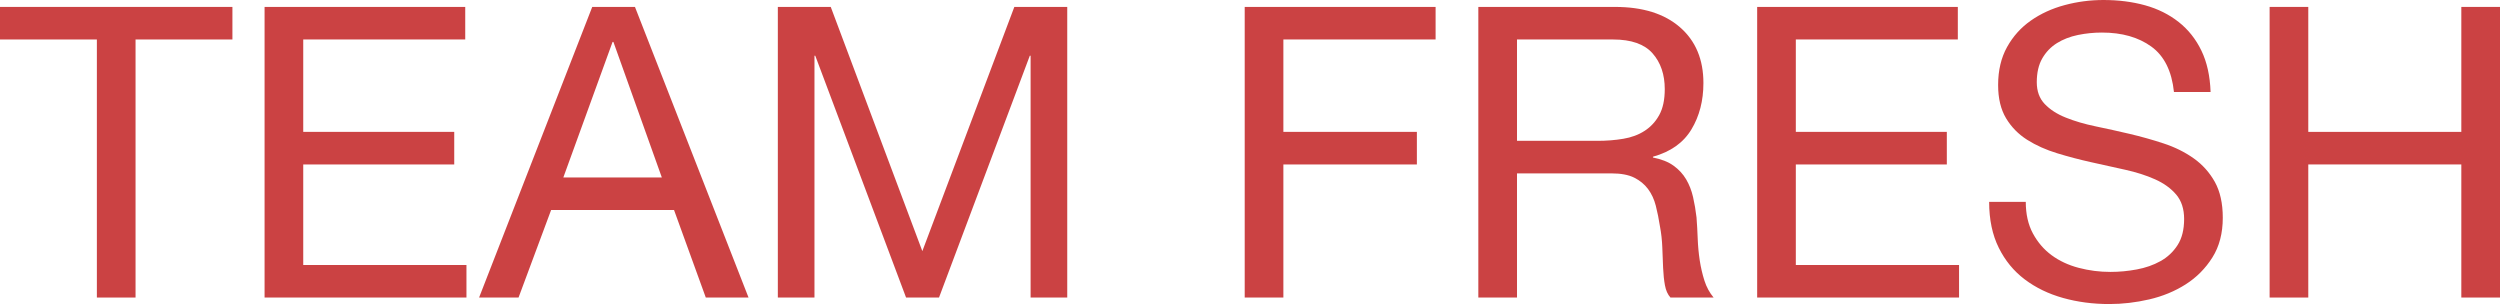 <?xml version="1.0" encoding="utf-8"?>
<!-- Generator: Adobe Illustrator 17.0.0, SVG Export Plug-In . SVG Version: 6.00 Build 0)  -->
<!DOCTYPE svg PUBLIC "-//W3C//DTD SVG 1.1//EN" "http://www.w3.org/Graphics/SVG/1.1/DTD/svg11.dtd">
<svg version="1.1" id="Layer_1" xmlns="http://www.w3.org/2000/svg" xmlns:xlink="http://www.w3.org/1999/xlink" x="0px" y="0px"
	 width="401.361px" height="48.814px" viewBox="0 0 401.361 48.814" enable-background="new 0 0 401.361 48.814"
	 xml:space="preserve">
<g opacity="0.99">
	<path fill="#CB4142" d="M0,6.339V1.111h37.314v5.228H21.761v41.43h-6.209V6.339H0z"/>
	<path fill="#CB4142" d="M74.691,1.111v5.228H48.683v14.834h24.242v5.228H48.683v16.14h26.204v5.228H42.475V1.111H74.691z"/>
	<path fill="#CB4142" d="M101.94,1.111l18.233,46.657h-6.863l-5.097-14.05H88.478l-5.228,14.05h-6.336L95.08,1.111H101.94z
		 M106.253,28.491L98.478,6.73h-0.133L90.44,28.491H106.253z"/>
	<path fill="#CB4142" d="M133.372,1.111l14.704,39.207l14.768-39.207h8.495v46.657h-5.882V8.953h-0.13l-14.574,38.816h-5.291
		L130.889,8.953h-0.13v38.816h-5.882V1.111H133.372z"/>
	<path fill="#CB4142" d="M230.478,1.111v5.228h-24.439v14.834h21.434v5.228h-21.434v21.368h-6.209V1.111H230.478z"/>
	<path fill="#CB4142" d="M259.294,1.111c4.446,0,7.918,1.088,10.423,3.268c2.505,2.178,3.757,5.161,3.757,8.95
		c0,2.834-0.641,5.318-1.928,7.45c-1.284,2.135-3.342,3.595-6.174,4.379v0.13c1.351,0.261,2.452,0.697,3.3,1.306
		c0.851,0.612,1.524,1.34,2.026,2.191c0.5,0.848,0.872,1.797,1.111,2.842s0.425,2.135,0.556,3.268
		c0.085,1.133,0.152,2.287,0.194,3.462c0.045,1.175,0.154,2.332,0.327,3.465c0.175,1.133,0.425,2.21,0.752,3.233
		s0.816,1.928,1.47,2.712h-6.927c-0.436-0.479-0.731-1.133-0.883-1.96c-0.154-0.827-0.25-1.755-0.295-2.779
		c-0.043-1.024-0.088-2.122-0.13-3.3c-0.043-1.175-0.173-2.329-0.391-3.462c-0.175-1.133-0.394-2.212-0.654-3.236
		c-0.261-1.024-0.675-1.917-1.242-2.68c-0.566-0.76-1.306-1.372-2.22-1.829c-0.917-0.457-2.135-0.686-3.661-0.686h-15.159v19.932
		h-6.209V1.111H259.294z M260.602,22.282c1.308-0.215,2.452-0.641,3.43-1.274c0.981-0.63,1.766-1.481,2.353-2.547
		c0.588-1.069,0.883-2.452,0.883-4.151c0-2.353-0.654-4.268-1.962-5.751c-1.306-1.478-3.419-2.22-6.336-2.22h-15.422v16.27h12.939
		C257.922,22.609,259.294,22.503,260.602,22.282z"/>
	<path fill="#CB4142" d="M314.319,1.111v5.228h-26.008v14.834h24.242v5.228h-24.242v16.14h26.204v5.228h-32.413V1.111H314.319z"/>
	<path fill="#CB4142" d="M345.389,7.482c-2.071-1.502-4.717-2.255-7.94-2.255c-1.308,0-2.593,0.13-3.856,0.391
		c-1.266,0.263-2.385,0.699-3.366,1.308c-0.978,0.612-1.763,1.428-2.353,2.452c-0.588,1.024-0.88,2.297-0.88,3.821
		c0,1.439,0.423,2.603,1.274,3.497c0.848,0.893,1.981,1.625,3.398,2.188c1.415,0.569,3.015,1.037,4.802,1.407
		c1.787,0.37,3.606,0.774,5.456,1.207c1.853,0.436,3.669,0.949,5.456,1.537c1.787,0.588,3.388,1.383,4.805,2.385
		c1.415,1.002,2.547,2.265,3.398,3.789c0.848,1.526,1.274,3.443,1.274,5.751c0,2.483-0.556,4.608-1.667,6.371
		c-1.111,1.766-2.537,3.201-4.278,4.313c-1.744,1.111-3.693,1.917-5.85,2.42c-2.156,0.5-4.302,0.75-6.437,0.75
		c-2.614,0-5.087-0.327-7.416-0.979c-2.332-0.654-4.379-1.646-6.142-2.975c-1.766-1.327-3.159-3.026-4.183-5.097
		c-1.024-2.069-1.537-4.518-1.537-7.349h5.882c0,1.96,0.38,3.648,1.143,5.063c0.763,1.417,1.766,2.582,3.007,3.497
		c1.242,0.915,2.688,1.59,4.345,2.026c1.654,0.436,3.353,0.654,5.097,0.654c1.393,0,2.8-0.13,4.215-0.394
		c1.415-0.261,2.691-0.707,3.824-1.34c1.133-0.63,2.047-1.492,2.744-2.579c0.697-1.09,1.045-2.483,1.045-4.183
		c0-1.611-0.425-2.92-1.274-3.922c-0.851-1-1.984-1.819-3.398-2.449c-1.417-0.633-3.018-1.143-4.802-1.537
		c-1.787-0.391-3.606-0.795-5.456-1.21c-1.853-0.412-3.672-0.891-5.456-1.436c-1.787-0.545-3.39-1.263-4.805-2.156
		s-2.547-2.047-3.398-3.465c-0.848-1.415-1.274-3.191-1.274-5.326c0-2.351,0.479-4.387,1.439-6.11
		c0.957-1.72,2.231-3.135,3.821-4.246c1.59-1.111,3.398-1.938,5.424-2.483S335.575,0,337.71,0c2.396,0,4.619,0.285,6.666,0.848
		c2.047,0.569,3.845,1.462,5.39,2.68c1.548,1.22,2.768,2.755,3.661,4.608c0.891,1.851,1.383,4.063,1.47,6.632h-5.882
		C348.665,11.415,347.458,8.985,345.389,7.482z"/>
	<path fill="#CB4142" d="M370.583,1.111v20.062h24.569V1.111h6.209v46.657h-6.209V26.401h-24.569v21.368h-6.209V1.111H370.583z"/>
</g>
</svg>
